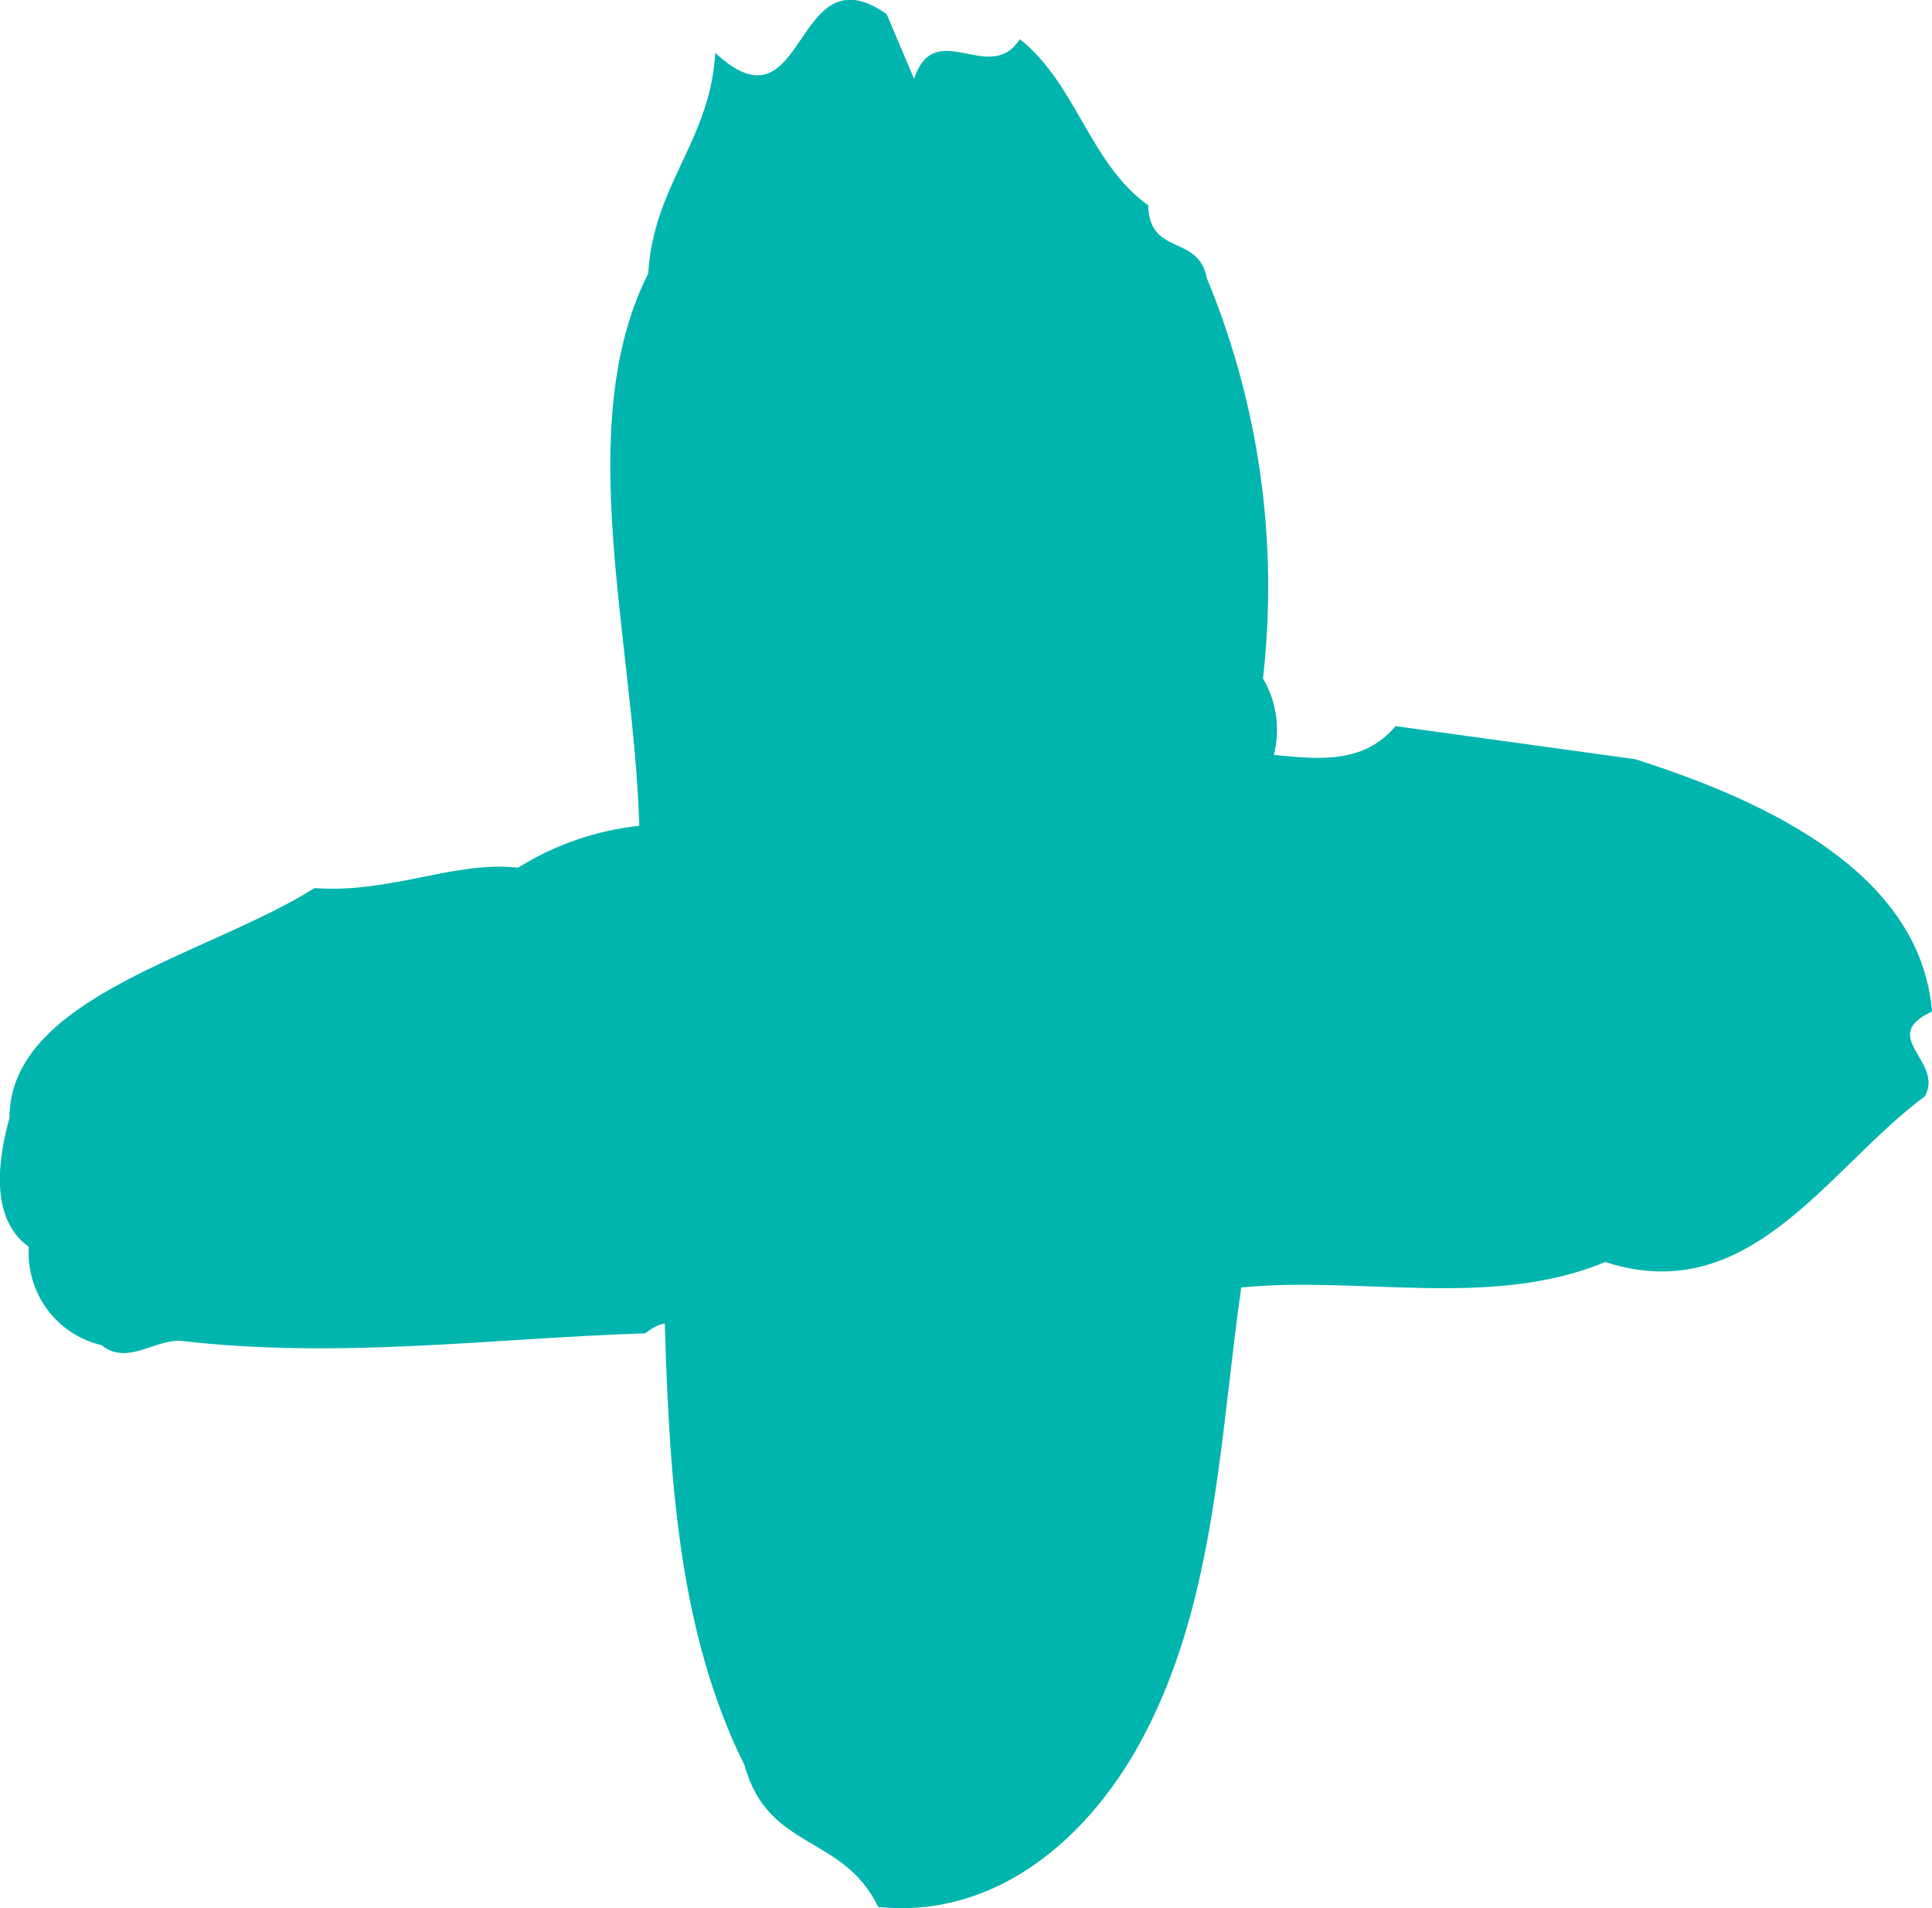 <?xml version="1.0" encoding="UTF-8"?>
<svg xmlns="http://www.w3.org/2000/svg" viewBox="0 0 40.92 40.42">
  <defs>
    <style>
      .plus-cls {
        fill: #00b5ad;
        stroke-width: 0px;
      }
    </style>
  </defs>
  <g>
    <path class="plus-cls" d="M40.92,21.43c-.23-2.87-3.35-4.42-6.29-5.35l-5.07-.7c-.69.81-1.62.7-2.58.61.14-.55.06-1.13-.23-1.62.33-2.88-.08-5.8-1.19-8.48-.17-.93-1.22-.46-1.24-1.54-1.25-.9-1.52-2.57-2.72-3.52-.64,1-1.79-.5-2.24.84l-.58-1.37c-2-1.41-1.68,2.63-3.63.82-.11,1.87-1.31,2.79-1.42,4.67-1.62,3.22-.31,7.72-.19,11.7-.91.1-1.79.4-2.57.89-1.31-.16-2.7.55-4.31.43-2.24,1.42-6.46,2.29-6.46,4.87-.22.8-.45,2.11.41,2.73-.06.98.59,1.86,1.54,2.08.54.44,1.11-.12,1.68-.09,3.38.39,6.53-.05,9.84-.16.12-.1.26-.18.41-.21.1,3.28.29,6.55,1.69,9.36.5,1.82,2.08,1.45,2.83,3,2.57.27,4.71-1.58,5.87-4.12,1.29-2.78,1.39-6,1.82-9,2.52-.25,5.31.46,7.71-.54,3.08,1,4.72-2,6.77-3.51.41-.74-1-1.26.14-1.79"/>
  </g>
</svg>